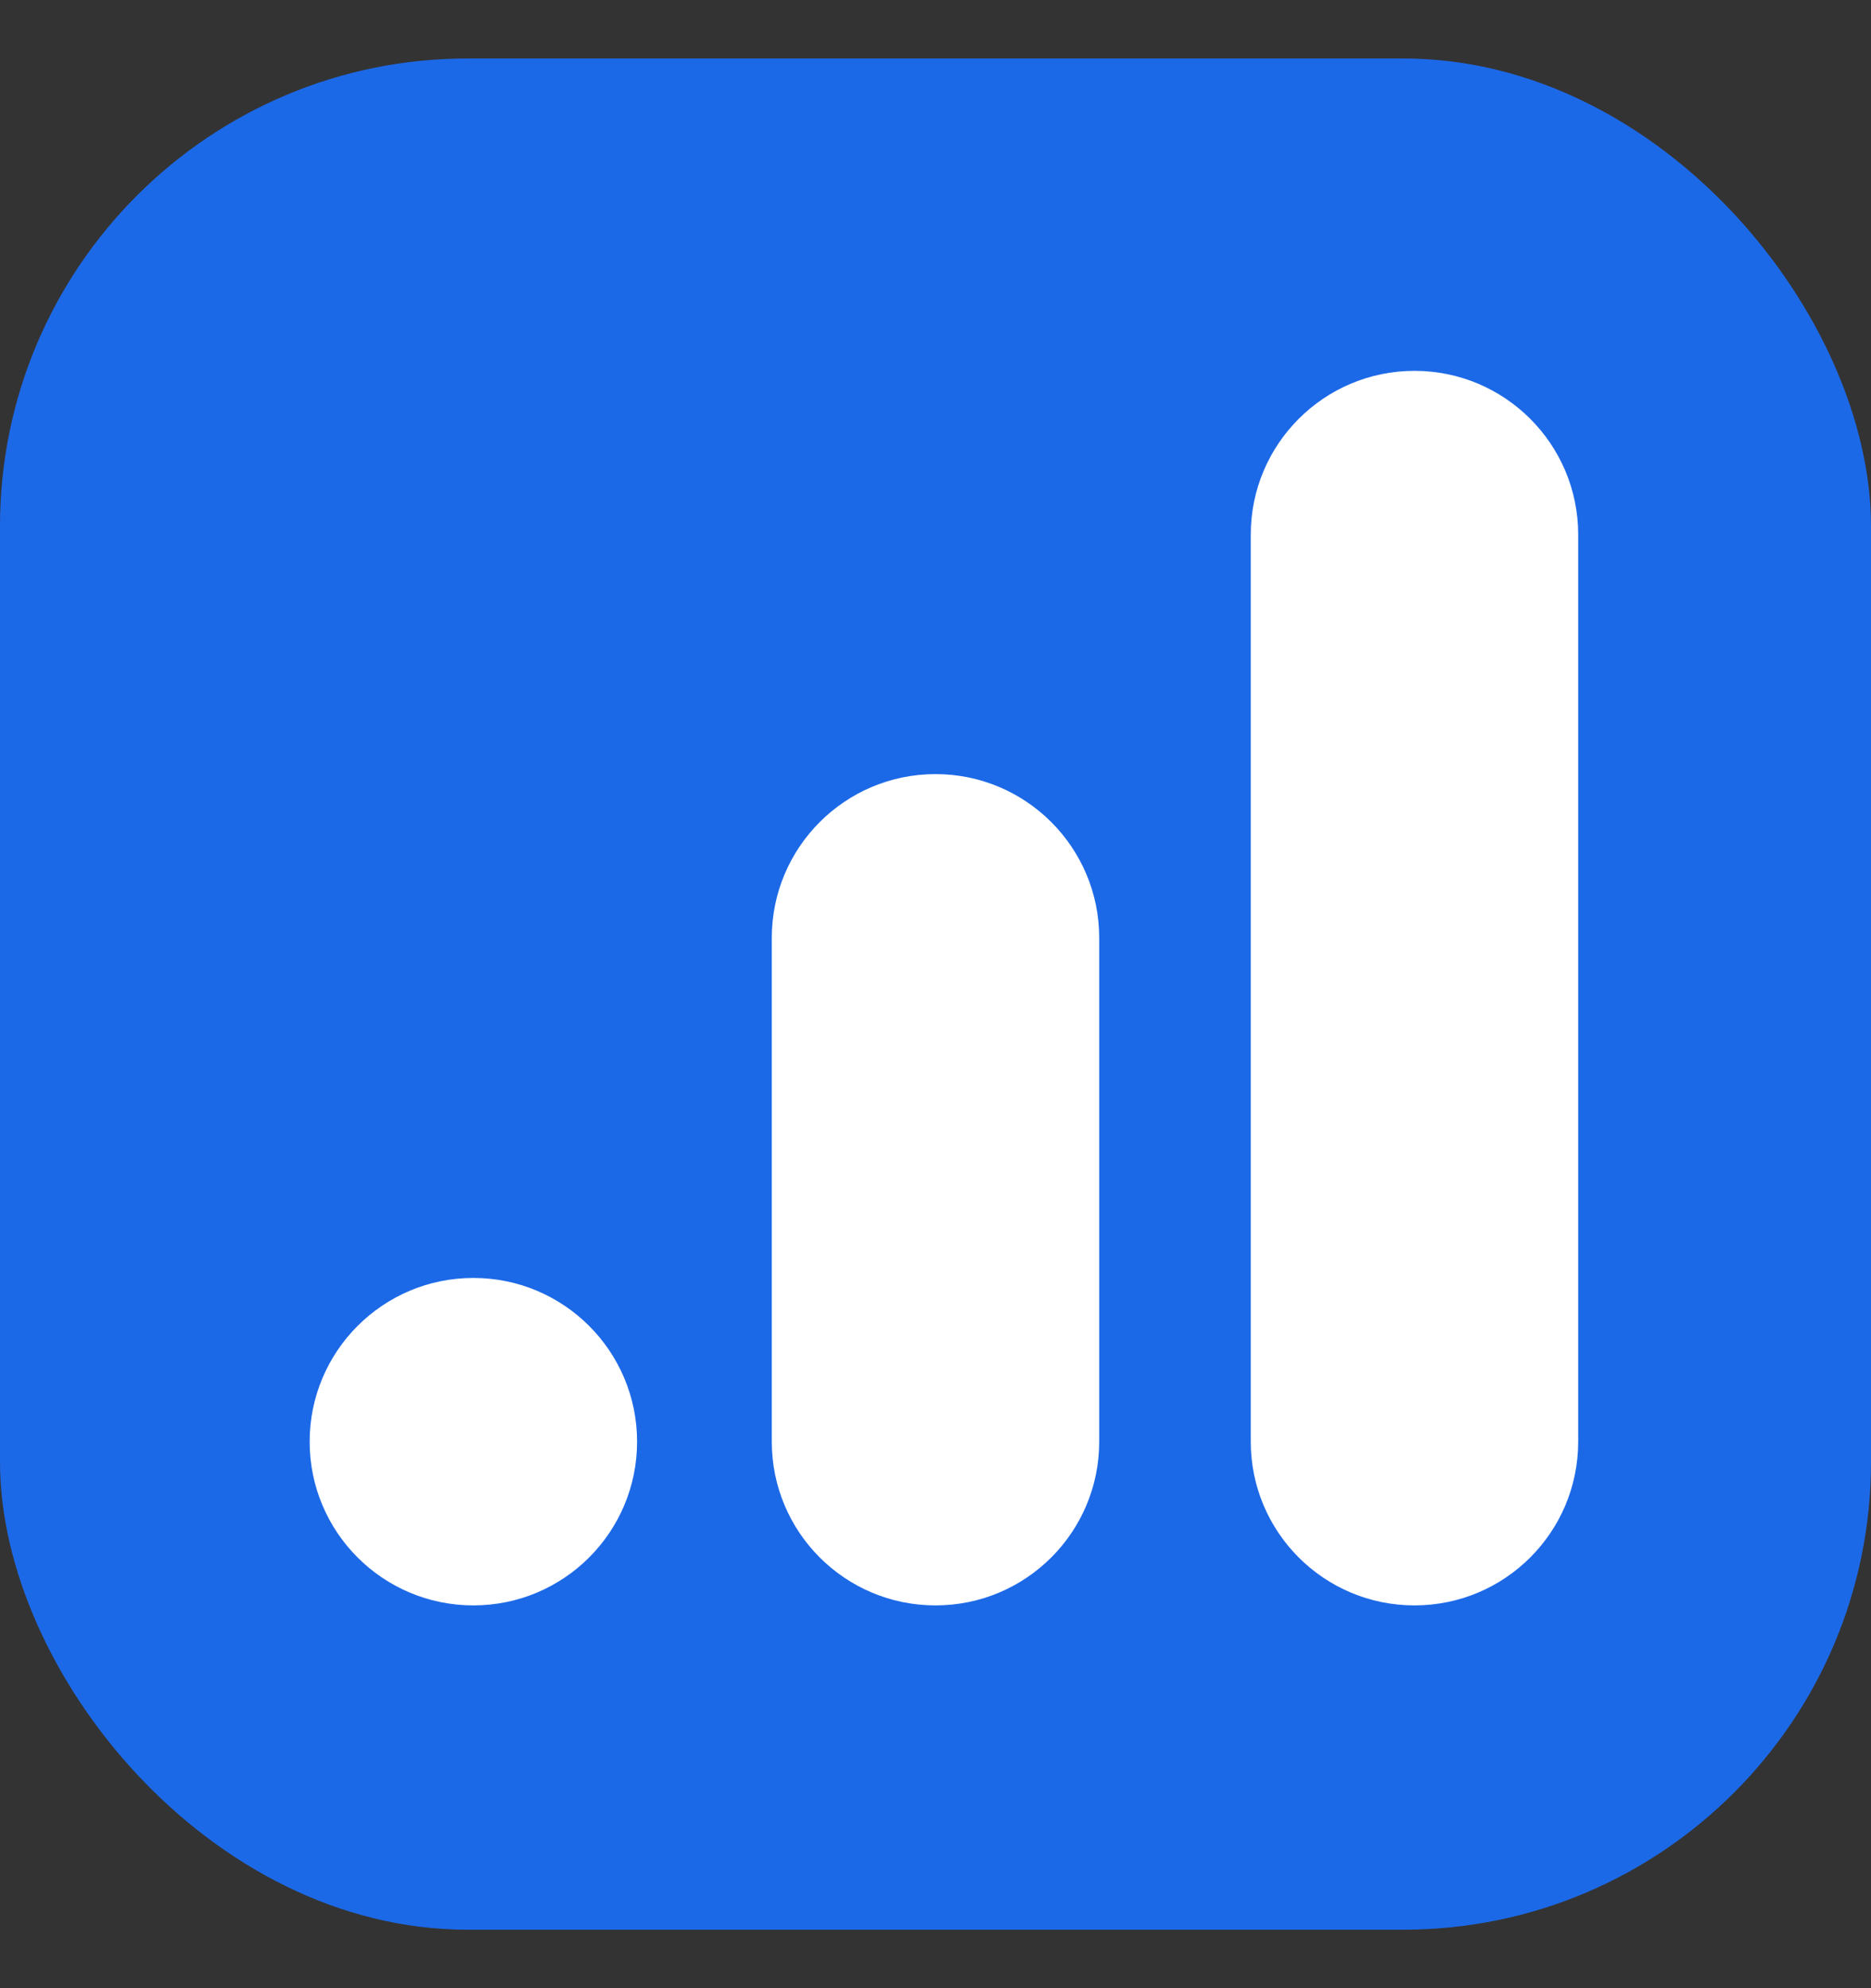 <svg width="16" height="17" viewBox="0 0 16 17" fill="none" xmlns="http://www.w3.org/2000/svg">
<rect x="0" y="0" width="16" height="17" fill="#333333" stroke="none"/>
<rect y="0.5" width="16" height="16" rx="4" fill="#1C69E8"/>
<path fill-rule="evenodd" clip-rule="evenodd" d="M8 6.619C8.773 6.619 9.4 7.246 9.4 8.019V12.327C9.4 13.101 8.773 13.727 8 13.727C7.227 13.727 6.6 13.101 6.6 12.327V8.019C6.6 7.246 7.227 6.619 8 6.619Z" fill="white"/>
<path fill-rule="evenodd" clip-rule="evenodd" d="M12.096 3.171C12.869 3.171 13.496 3.798 13.496 4.571V12.327C13.496 13.101 12.869 13.727 12.096 13.727C11.323 13.727 10.696 13.101 10.696 12.327V4.571C10.696 3.798 11.323 3.171 12.096 3.171Z" fill="white"/>
<path d="M5.448 12.327C5.448 13.101 4.821 13.727 4.048 13.727C3.275 13.727 2.648 13.101 2.648 12.327C2.648 11.554 3.275 10.927 4.048 10.927C4.821 10.927 5.448 11.554 5.448 12.327Z" fill="white"/>
</svg>

